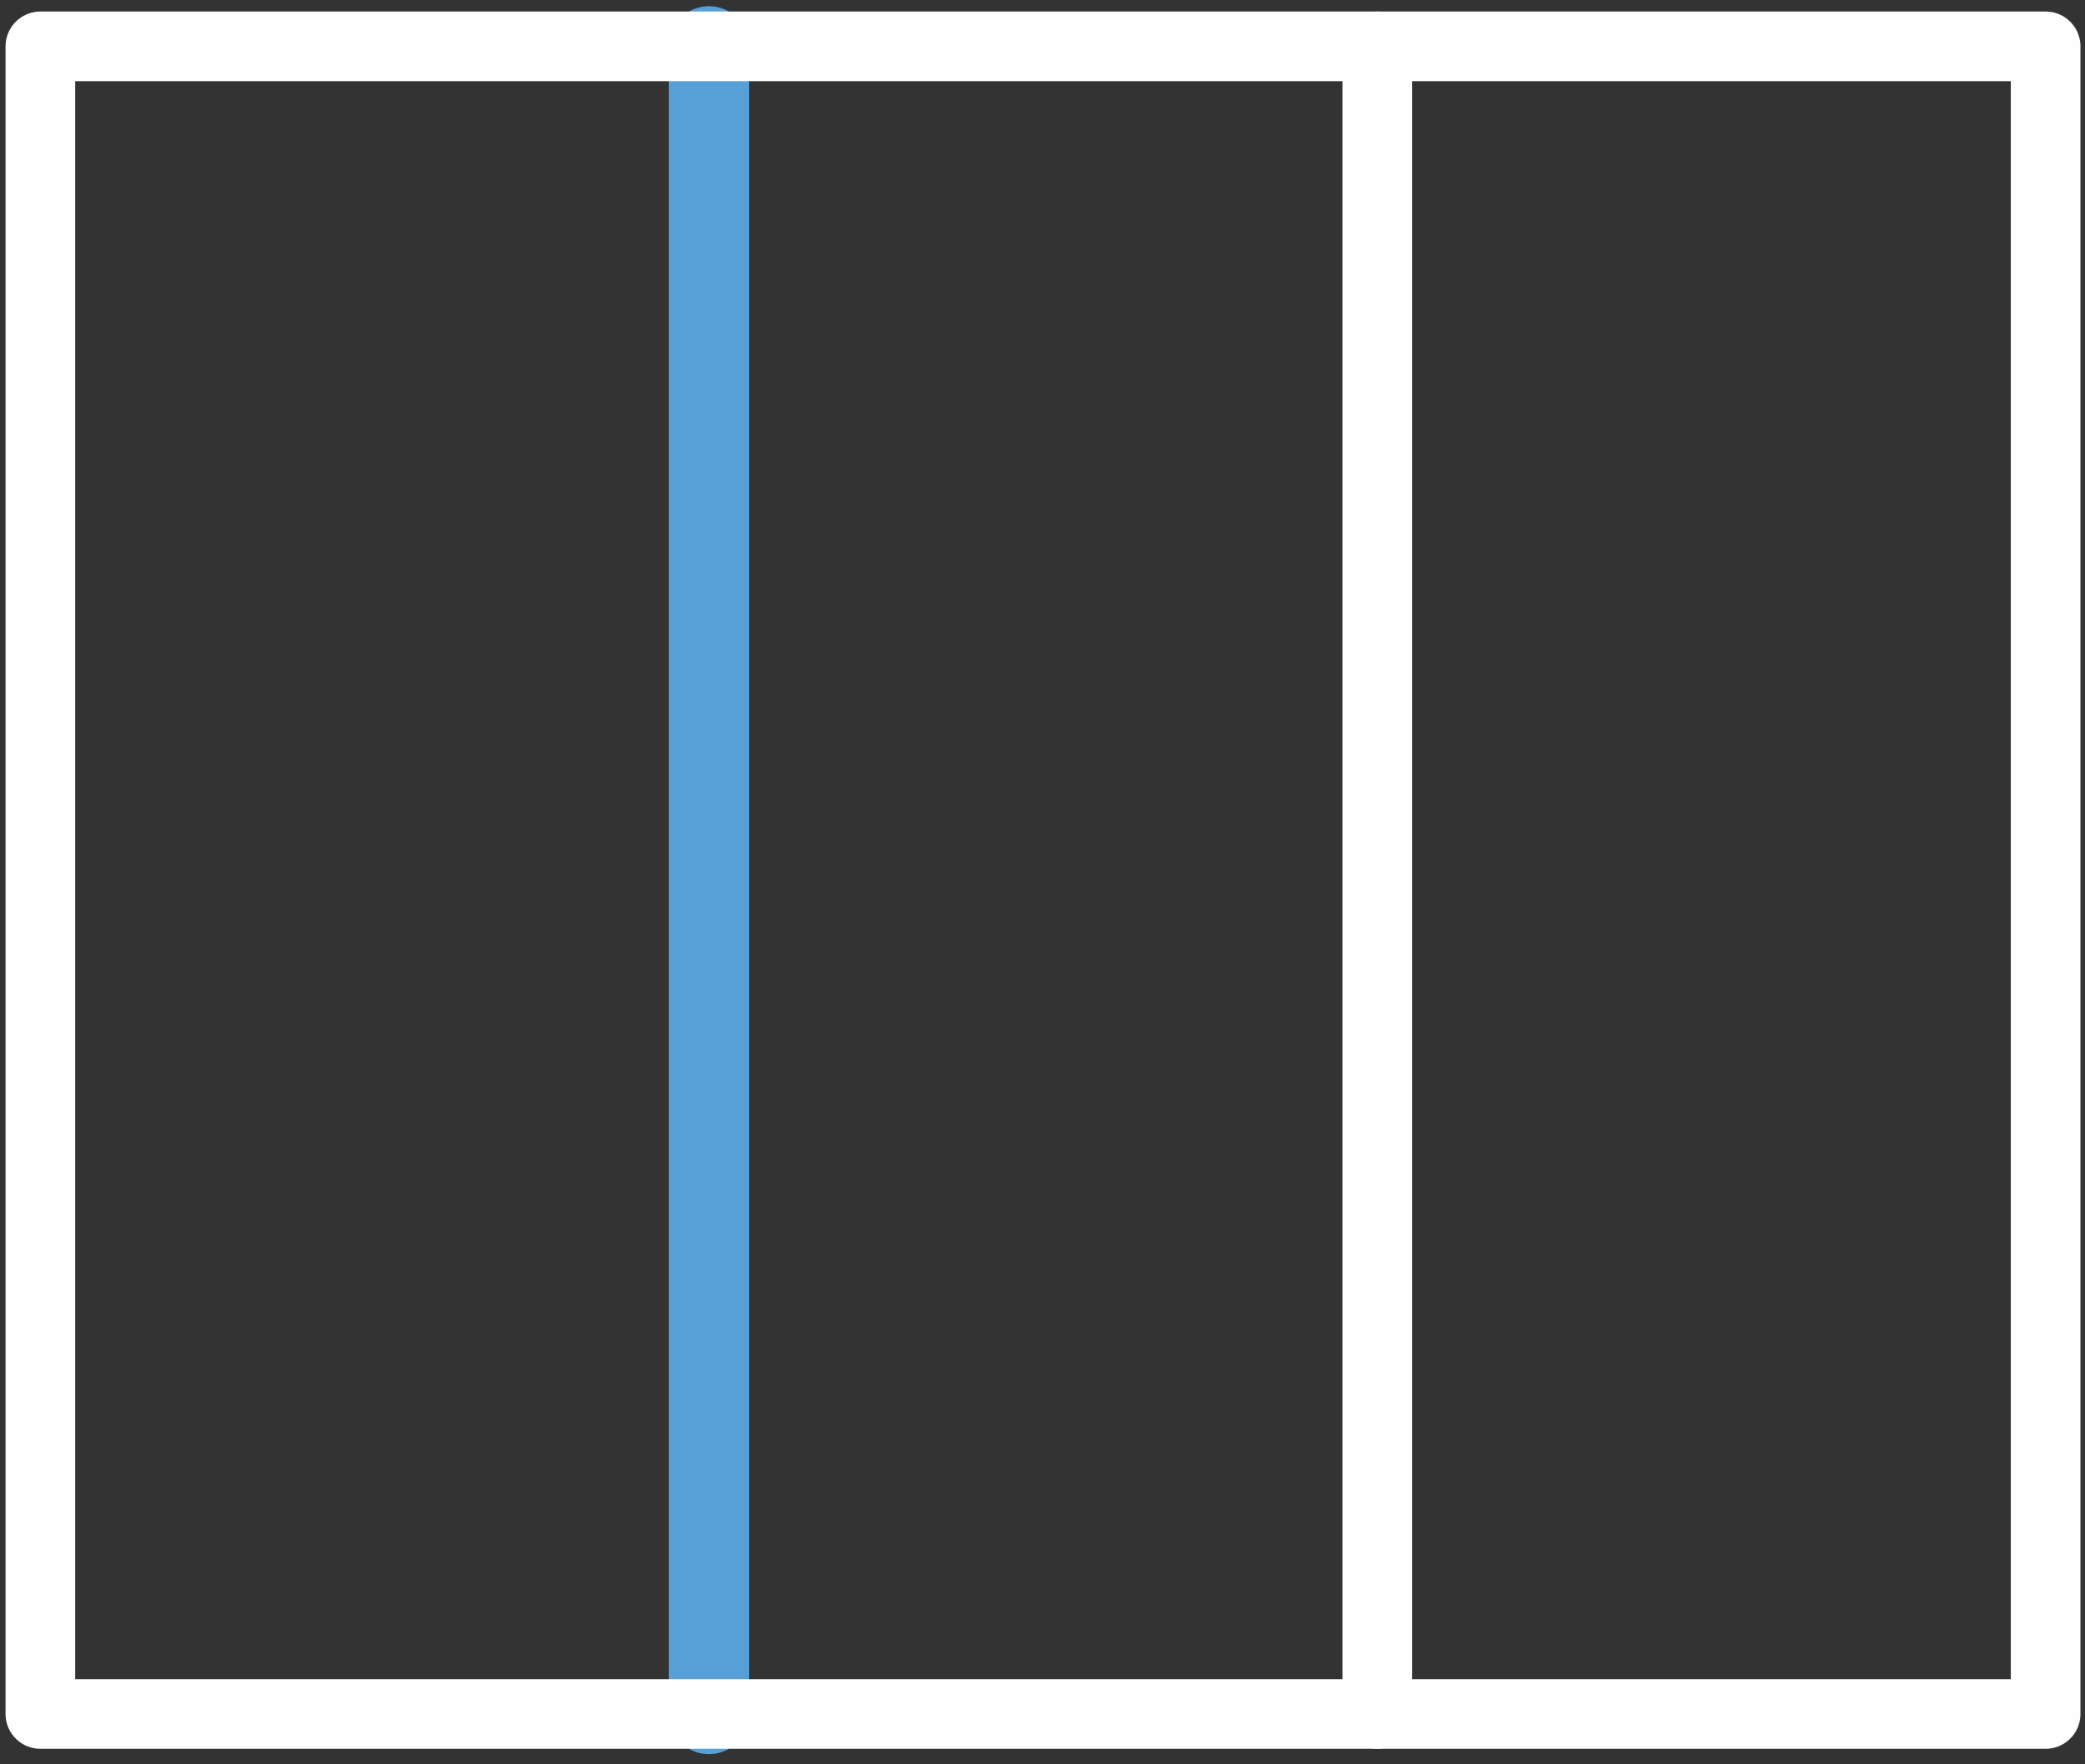 <svg xmlns="http://www.w3.org/2000/svg" width="52" height="44" viewBox="0 0 52 44" fill="none"><rect x="0" y="0" width="52" height="44" fill="#333333" stroke="none"/><path d="M17.68 1.156V42.744" stroke="#57A0D7" stroke-width="2.003" stroke-miterlimit="22.926" stroke-linecap="round" stroke-linejoin="round"></path><path fill-rule="evenodd" clip-rule="evenodd" d="M51.018 42.744H1.007V1.156H51.018V42.744Z" stroke="#FEFEFE" stroke-width="1.737" stroke-miterlimit="22.926" stroke-linecap="round" stroke-linejoin="round"></path><path d="M34.349 1.156V42.744" stroke="#FEFEFE" stroke-width="1.737" stroke-miterlimit="22.926" stroke-linecap="round" stroke-linejoin="round"></path></svg>